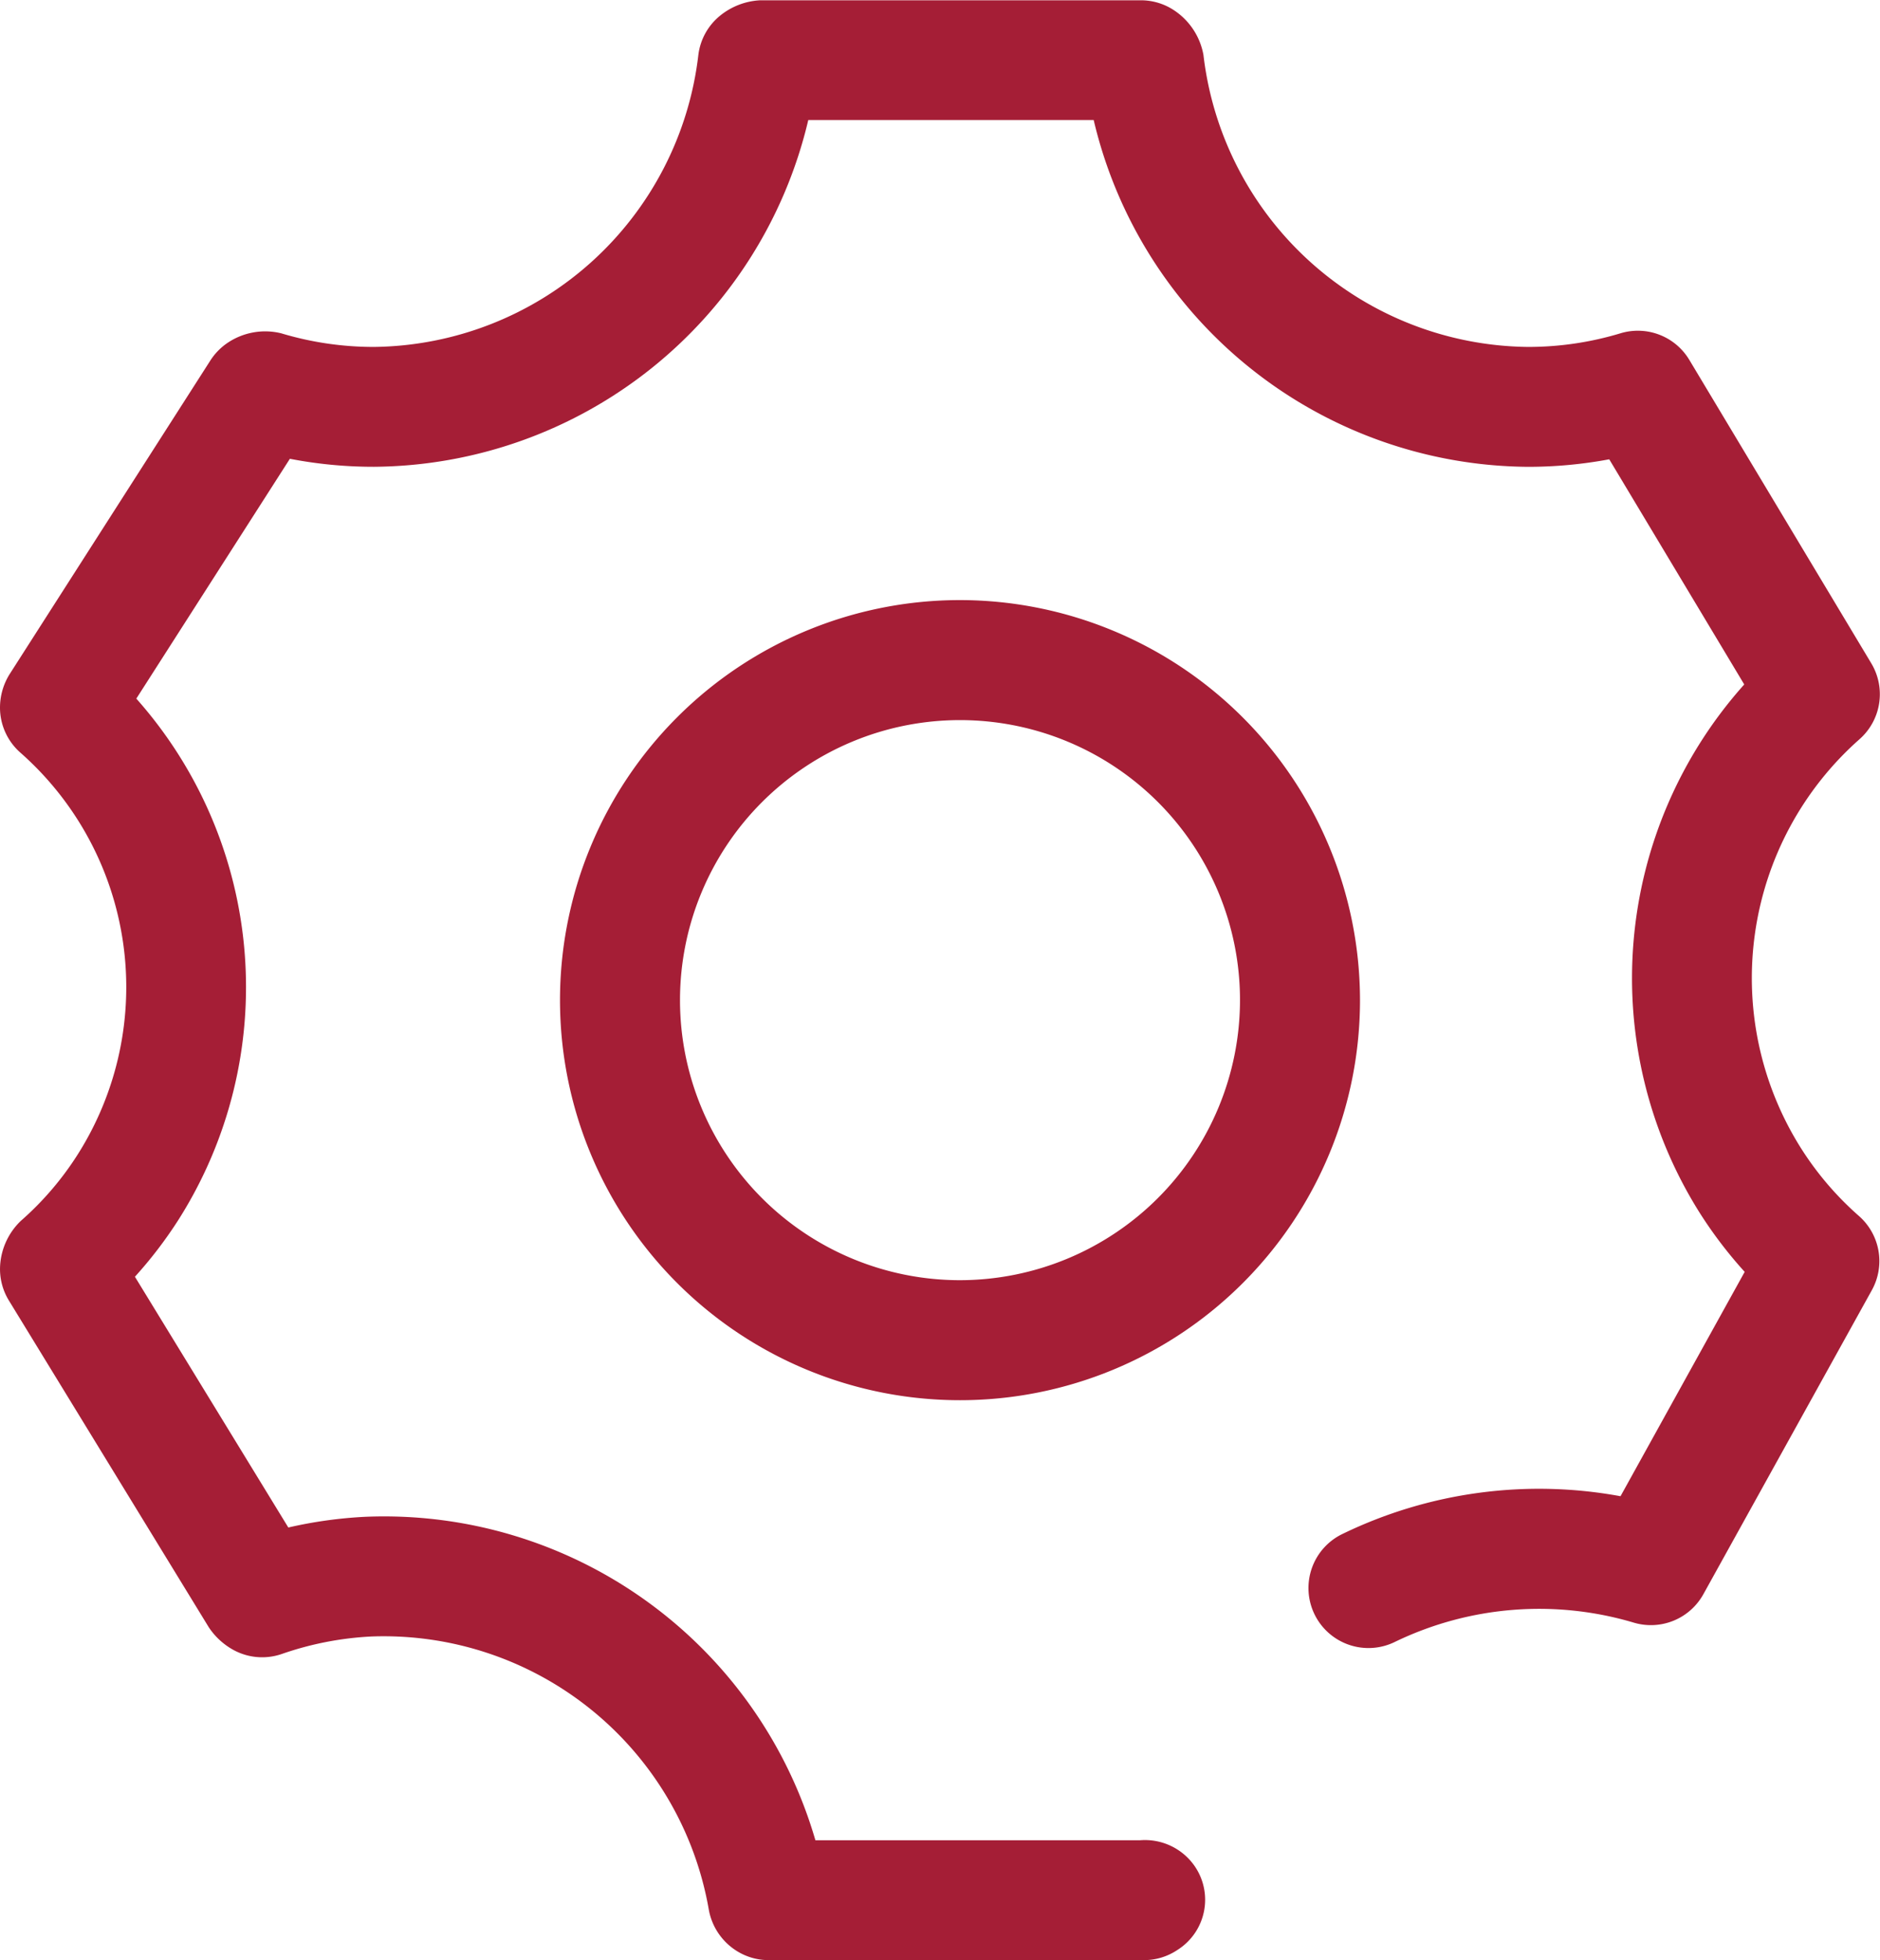 <svg id="Layer_1" data-name="Layer 1" xmlns="http://www.w3.org/2000/svg" width="47" height="49" viewBox="0 0 47 49"><defs><style>.cls-1{fill:#a51e36;}</style></defs><path class="cls-1" d="M43.535,27.217a7.969,7.969,0,0,1,1.448-10.235,1.5,1.5,0,0,0,.3-1.9l-4.55-7.586a1.5,1.5,0,0,0-1.72-.665,7.971,7.971,0,0,1-2.316.341,8.257,8.257,0,0,1-8.111-7.3,1.7,1.7,0,0,0-.738-1.117,1.5,1.5,0,0,0-.827-.248H17.509a1.729,1.729,0,0,0-1.007.385,1.5,1.5,0,0,0-.543.98,8.258,8.258,0,0,1-8.111,7.3,8.01,8.01,0,0,1-2.316-.34,1.683,1.683,0,0,0-1.338.235,1.529,1.529,0,0,0-.433.441l-5.024,7.849a1.58,1.58,0,0,0-.237.834A1.5,1.5,0,0,0-.983,17.32,7.813,7.813,0,0,1,.441,27.36a7.661,7.661,0,0,1-1.42,1.657,1.689,1.689,0,0,0-.516,1.089,1.5,1.5,0,0,0,.216.9l5,8.172a1.75,1.75,0,0,0,.568.538,1.5,1.5,0,0,0,1.257.127,8.016,8.016,0,0,1,2.242-.437,8.25,8.25,0,0,1,8.435,6.845,1.539,1.539,0,0,0,.732,1.038,1.5,1.5,0,0,0,.761.207H27.1a1.5,1.5,0,0,0,.832-.252l.038-.025a1.482,1.482,0,0,0,.4-2.068A1.511,1.511,0,0,0,27,44.5H18.885A11.231,11.231,0,0,0,7.639,36.414a10.987,10.987,0,0,0-1.931.268L1.873,30.414a10.737,10.737,0,0,0,1.1-1.442A10.855,10.855,0,0,0,1.908,15.963L5.747,9.968a11.016,11.016,0,0,0,2.1.2A11.241,11.241,0,0,0,18.707,1.5h7.135A11.239,11.239,0,0,0,36.7,10.169a11.035,11.035,0,0,0,2.031-.188l3.375,5.628A11.01,11.01,0,0,0,41,28.828a10.863,10.863,0,0,0,1.117,1.464L39.013,35.9a11.258,11.258,0,0,0-6.936.936,1.5,1.5,0,1,0,1.307,2.7,8.284,8.284,0,0,1,5.96-.476,1.5,1.5,0,0,0,1.74-.71l4.212-7.6a1.5,1.5,0,0,0-.323-1.855A7.821,7.821,0,0,1,43.535,27.217ZM22.5,13.5a10,10,0,1,0,10,10A10.011,10.011,0,0,0,22.5,13.5Zm0,17a7,7,0,1,1,7-7A7.008,7.008,0,0,1,22.5,30.5Z" transform="translate(1.5 1.5)"/></svg>